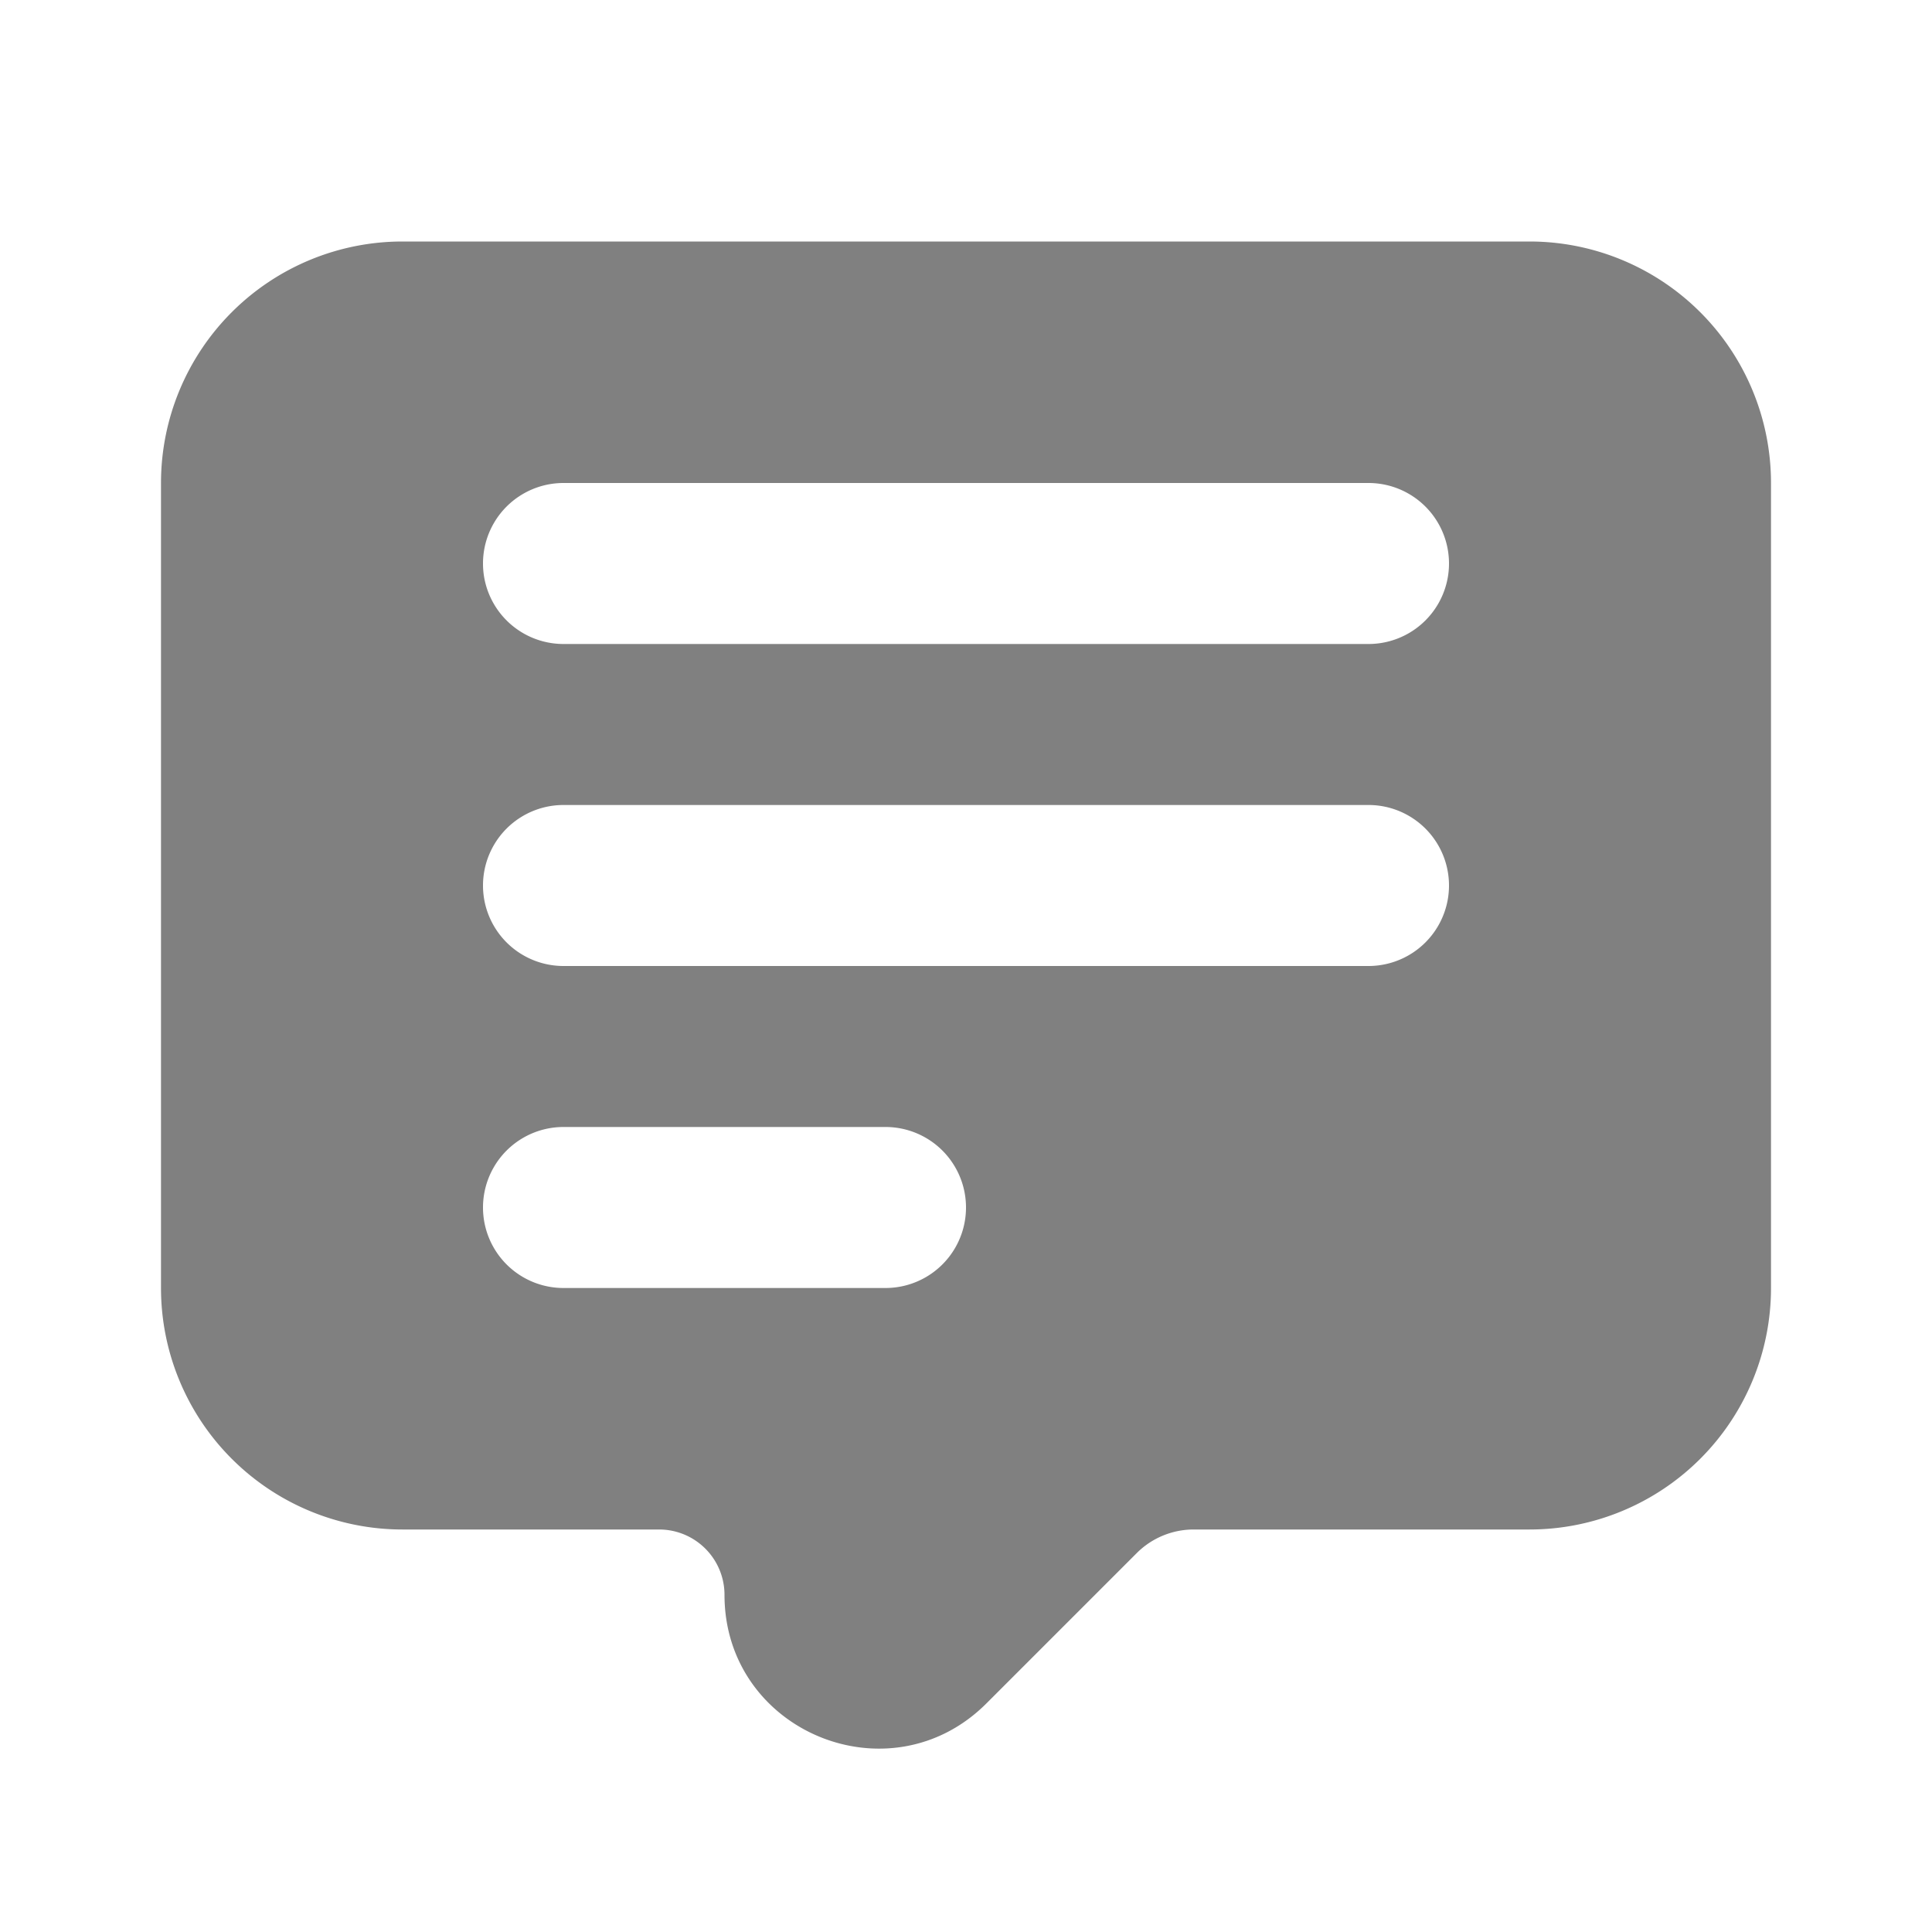 <svg xmlns="http://www.w3.org/2000/svg" width="48" height="48" viewBox="0 0 24 24"><path fill="gray" fill-rule="evenodd" d="M2 6a3 3 0 0 1 3-3h14a3 3 0 0 1 3 3v10a3 3 0 0 1-3 3h-4.172a1 1 0 0 0-.707.293l-1.867 1.867C11.054 22.361 9 21.51 9 19.812A.812.812 0 0 0 8.188 19H5a3 3 0 0 1-3-3V6zm5 0a1 1 0 0 0 0 2h10a1 1 0 1 0 0-2H7zm0 4a1 1 0 1 0 0 2h10a1 1 0 1 0 0-2H7zm0 4a1 1 0 1 0 0 2h4a1 1 0 1 0 0-2H7z" clip-rule="evenodd"/></svg>